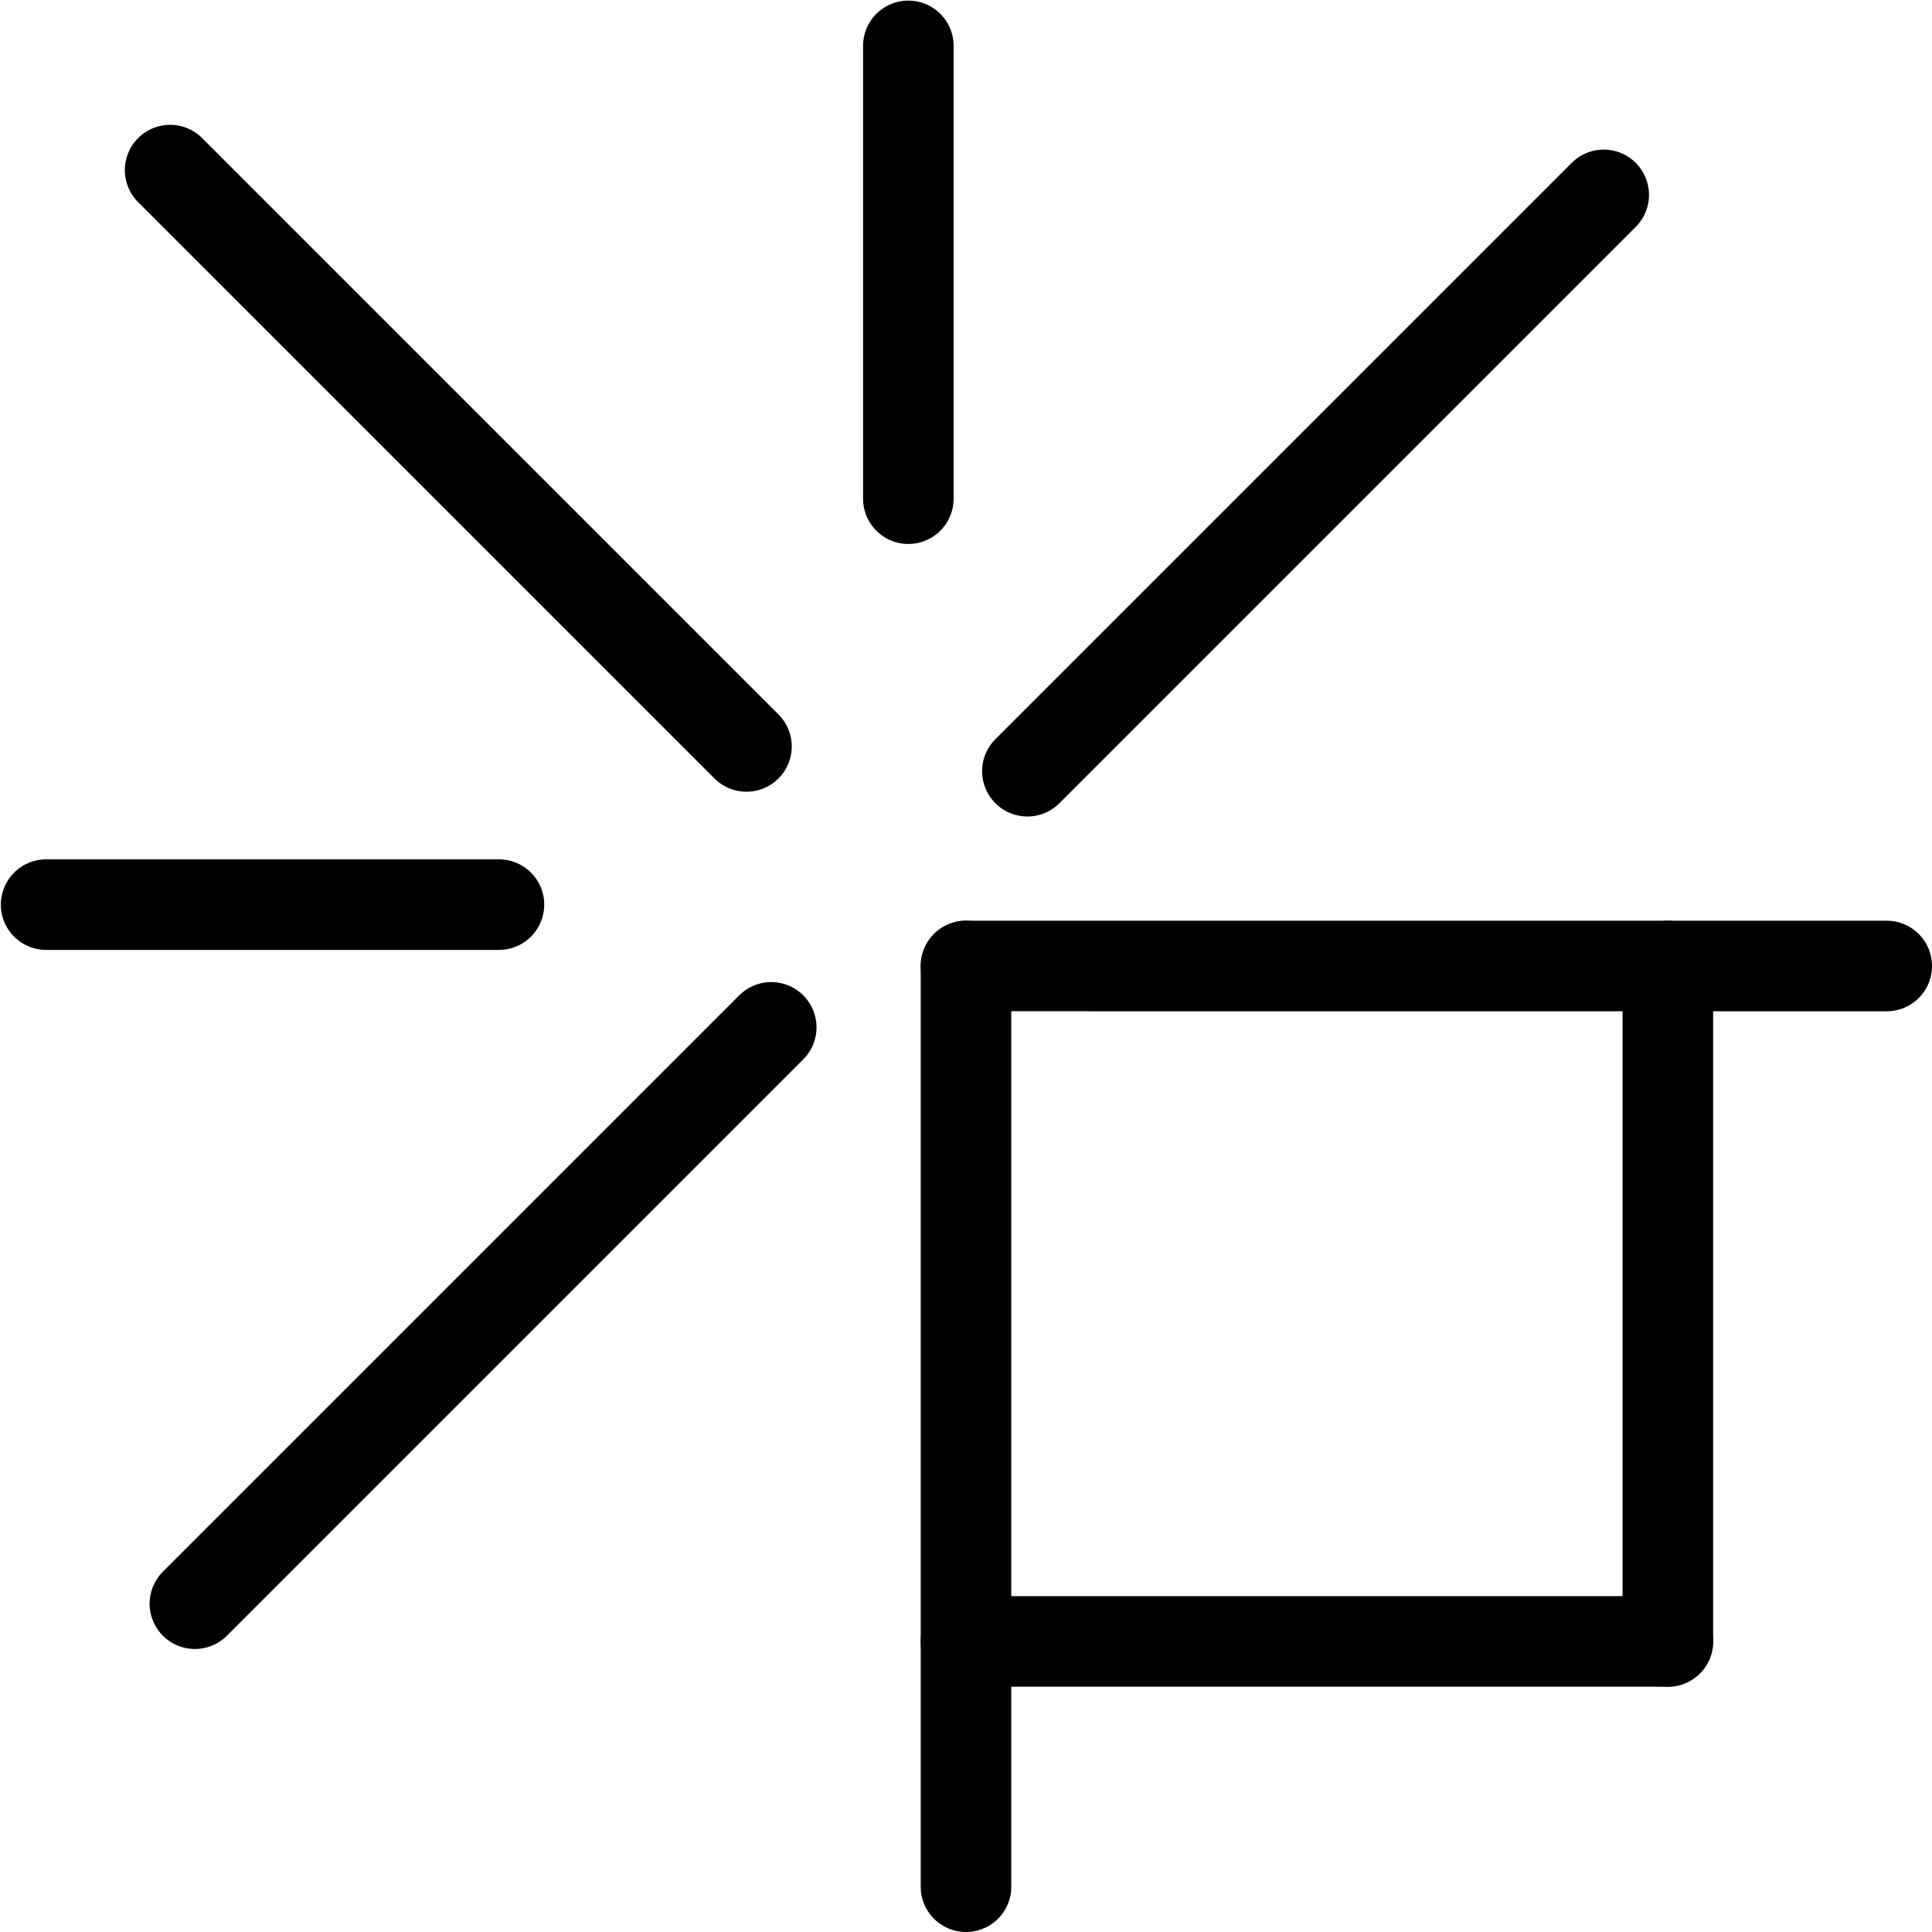 <svg width="512" height="512" viewBox="0 0 512 512" fill="none" xmlns="http://www.w3.org/2000/svg">
<g clip-path="url(#clip0_109_1439)">
<path d="M500 256L256 255.994" stroke="black" stroke-width="24" stroke-linecap="round"/>
<path d="M442 434.994H256" stroke="black" stroke-width="24" stroke-linecap="round"/>
<path d="M442 256L442 345.5V435" stroke="black" stroke-width="24" stroke-linecap="round"/>
<path d="M45.085 45.079L197.82 197.814" stroke="black" stroke-width="24" stroke-linecap="round"/>
<path d="M132.225 239.734H72.225H12.225" stroke="black" stroke-width="24" stroke-linecap="round"/>
<path d="M51.651 424.997L204.386 272.262" stroke="black" stroke-width="24" stroke-linecap="round"/>
<path d="M272.268 204.38L425.003 51.645" stroke="black" stroke-width="24" stroke-linecap="round"/>
<path d="M240.718 132.158L240.718 12.158" stroke="black" stroke-width="24" stroke-linecap="round"/>
<path d="M256 500V256" stroke="black" stroke-width="24" stroke-linecap="round"/>
</g>
<defs>
<clipPath id="clip0_109_1439">
<rect width="512" height="512" fill="white" transform="translate(0 -0.006)"/>
</clipPath>
</defs>
</svg>
